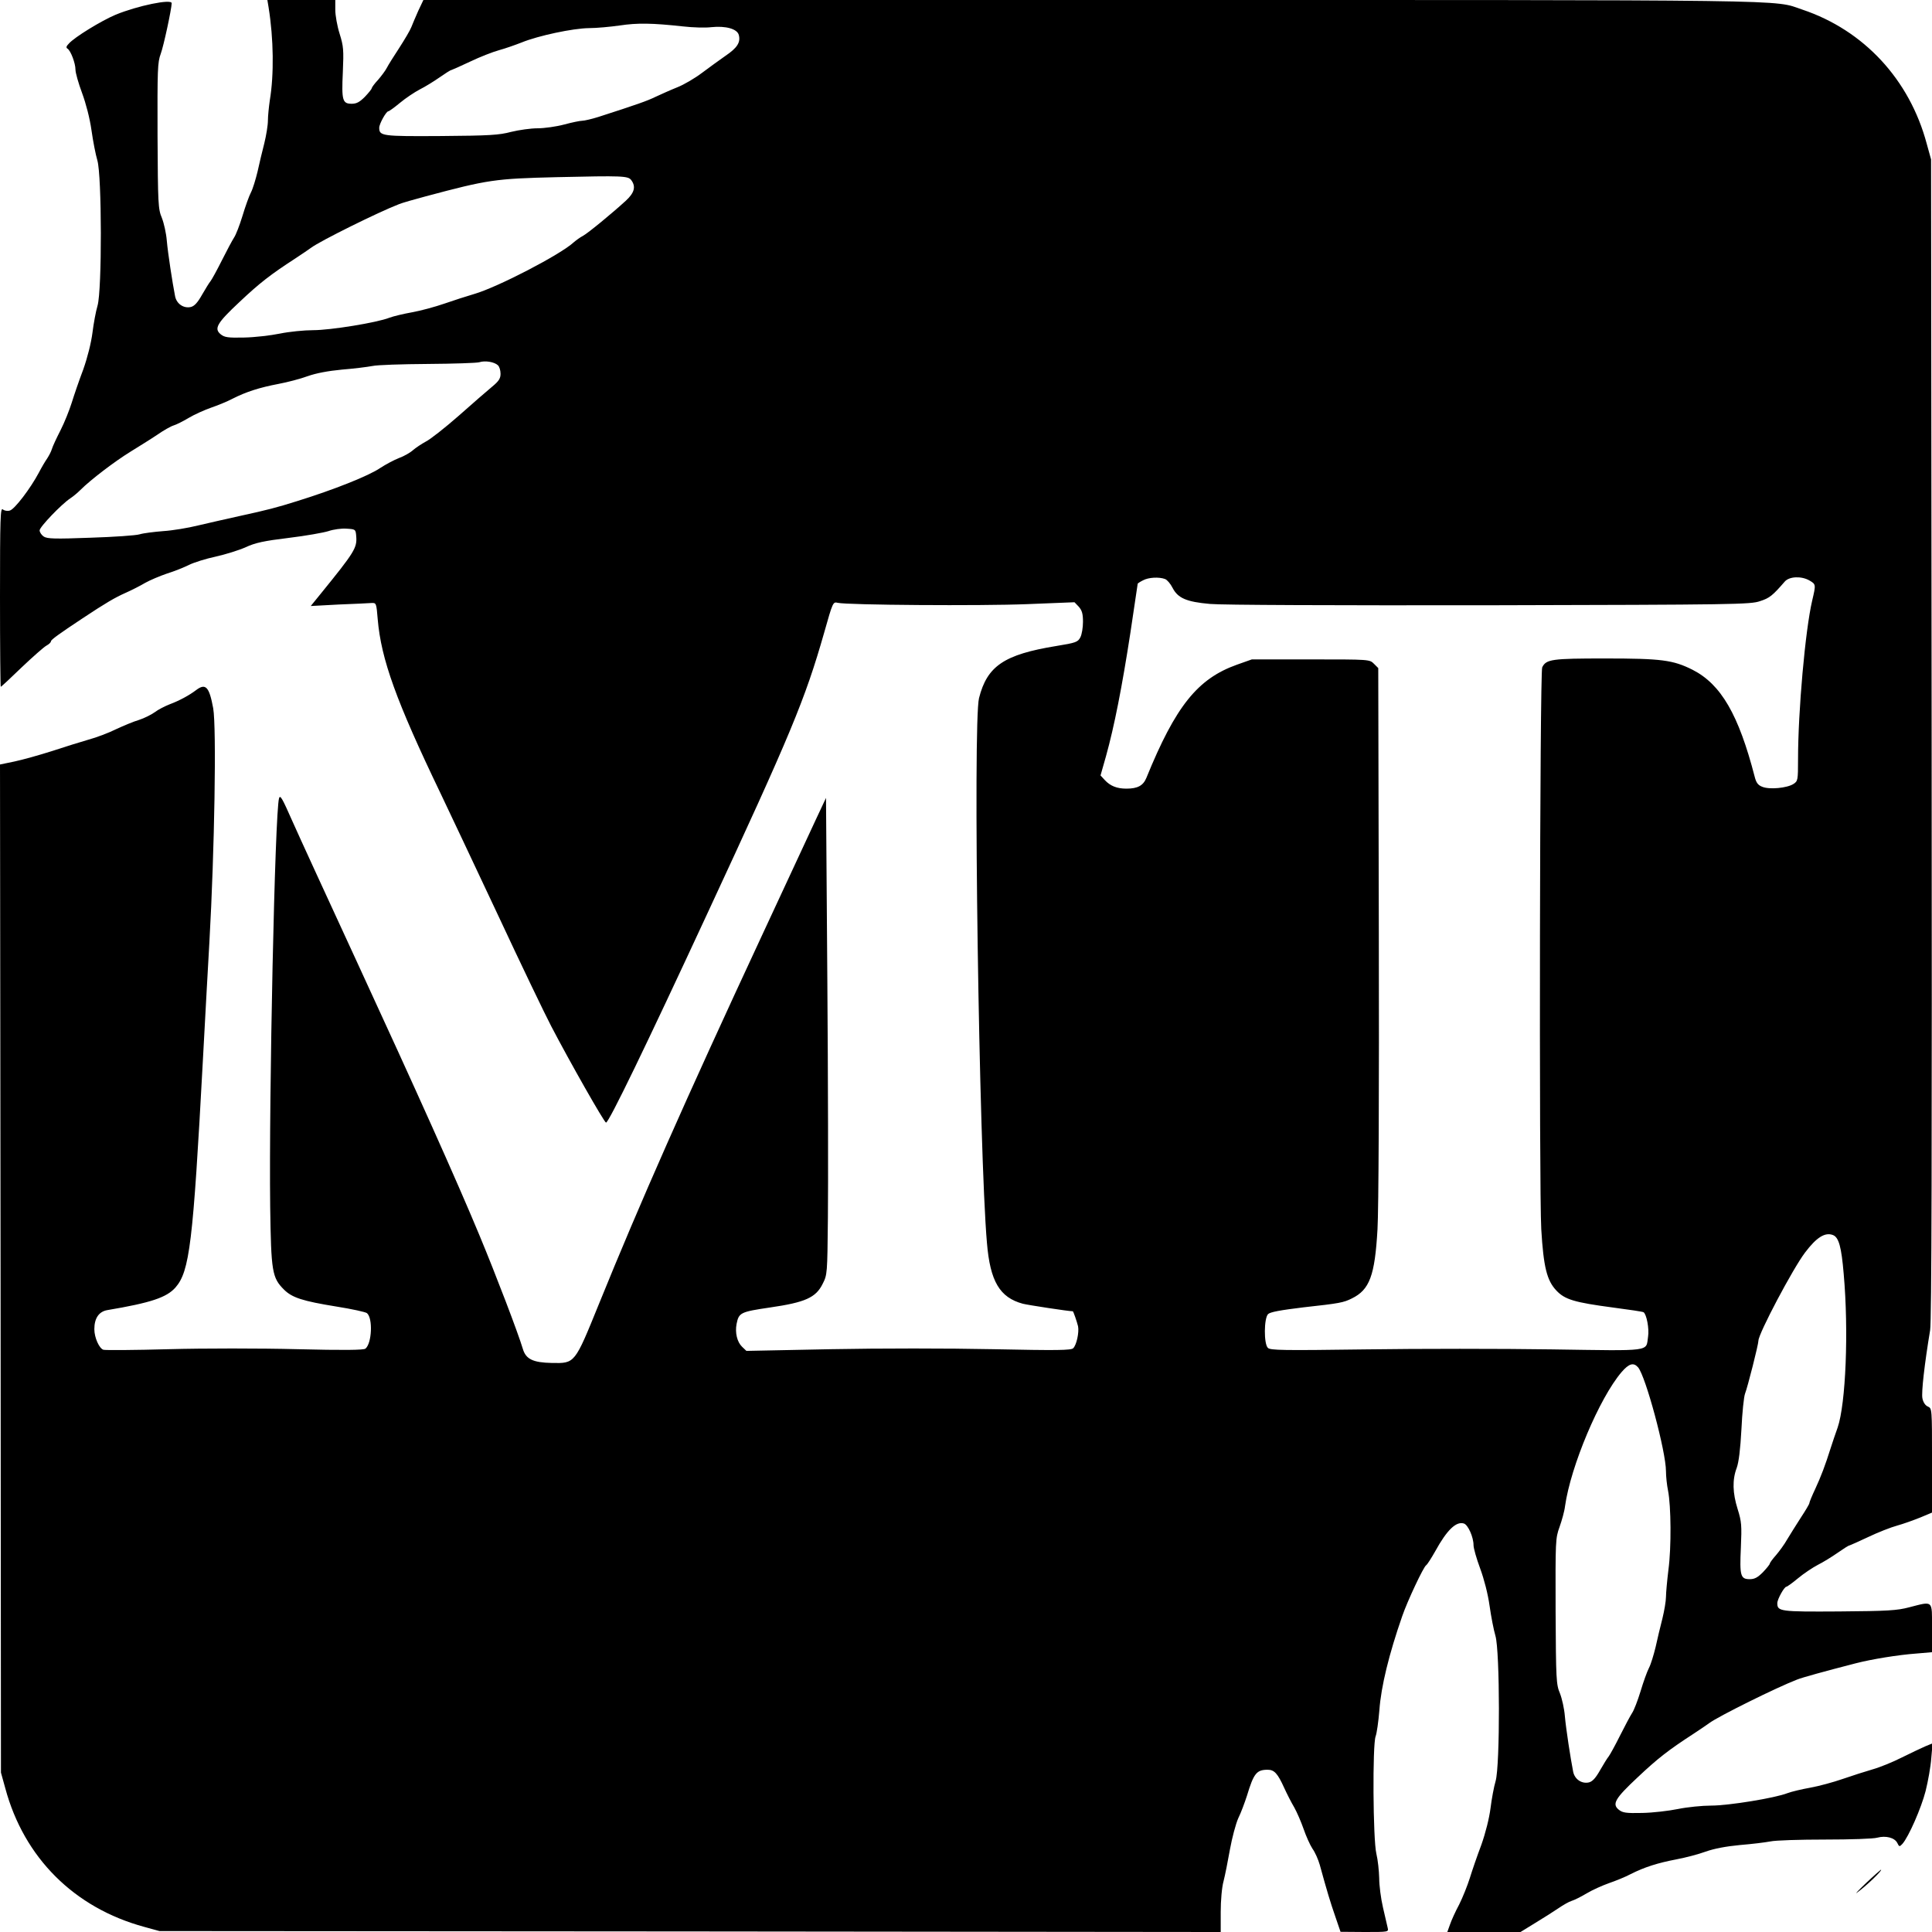 <?xml version="1.0" standalone="no"?>
<!DOCTYPE svg PUBLIC "-//W3C//DTD SVG 20010904//EN"
 "http://www.w3.org/TR/2001/REC-SVG-20010904/DTD/svg10.dtd">
<svg version="1.0" xmlns="http://www.w3.org/2000/svg"
 width="1024pt" height="1024pt" viewBox="0 0 1024 1024"
 preserveAspectRatio="xMidYMid meet">
<g transform="translate(0,1024) scale(0.1,-0.1)"
fill="#000000" stroke="none">
<path d="M1424 10198 c26 -162 29 -353 6 -490 -5 -35 -10 -83 -10 -107 0 -25
-9 -79 -19 -120 -11 -42 -27 -110 -36 -151 -10 -41 -25 -91 -35 -110 -10 -19
-30 -75 -45 -125 -15 -49 -35 -101 -45 -115 -9 -14 -38 -68 -64 -120 -26 -52
-53 -101 -60 -110 -7 -8 -27 -41 -45 -72 -23 -41 -40 -60 -59 -65 -38 -9 -76
16 -84 57 -14 71 -38 227 -44 295 -3 38 -15 92 -26 120 -20 47 -21 73 -23 435
-1 354 0 389 17 435 15 40 57 235 58 268 0 24 -180 -13 -297 -61 -76 -32 -218
-119 -248 -153 -14 -14 -16 -22 -7 -27 17 -11 42 -77 42 -111 0 -17 16 -73 35
-124 21 -57 41 -134 50 -198 8 -57 22 -129 31 -159 24 -80 25 -688 1 -770 -9
-30 -21 -95 -27 -144 -7 -54 -26 -130 -49 -195 -22 -58 -49 -137 -61 -176 -12
-38 -38 -104 -59 -145 -21 -41 -42 -86 -46 -100 -4 -14 -16 -36 -25 -50 -10
-14 -30 -48 -44 -75 -44 -83 -129 -195 -154 -201 -12 -4 -29 -1 -37 6 -13 11
-15 -43 -15 -464 0 -262 2 -476 4 -476 3 0 52 46 111 103 59 56 118 108 131
115 13 7 24 17 24 23 0 8 41 38 168 122 122 81 172 110 226 134 34 15 81 39
106 54 25 14 77 36 115 49 39 12 91 33 117 46 26 13 90 33 142 44 53 12 124
34 159 50 50 23 95 33 227 49 91 11 186 28 211 36 26 9 69 15 95 13 48 -3 49
-3 52 -40 5 -62 -8 -83 -189 -306 l-52 -64 149 8 c82 3 160 7 174 8 24 1 25
-1 32 -87 18 -211 98 -433 333 -922 42 -88 178 -376 302 -640 123 -264 252
-532 285 -595 98 -188 281 -510 290 -510 15 0 211 405 537 1108 442 952 518
1134 619 1488 46 163 47 165 72 159 49 -12 759 -17 1005 -7 l250 10 23 -24
c17 -20 22 -37 22 -80 0 -30 -6 -67 -14 -82 -13 -25 -23 -29 -128 -46 -276
-45 -366 -106 -409 -276 -33 -130 0 -2409 42 -2888 17 -204 68 -289 190 -322
27 -7 243 -40 265 -40 3 0 22 -55 28 -80 6 -32 -8 -99 -26 -116 -11 -11 -85
-12 -425 -5 -240 5 -598 5 -860 0 l-447 -9 -23 22 c-26 25 -38 74 -29 121 12
60 21 64 177 87 186 27 243 52 279 125 25 49 25 53 28 350 2 165 1 733 -3
1263 l-7 963 -53 -113 c-29 -62 -157 -338 -285 -613 -409 -879 -650 -1425
-865 -1955 -130 -320 -127 -316 -250 -314 -100 2 -138 20 -154 75 -24 81 -141
388 -230 602 -123 296 -332 761 -653 1457 -151 327 -304 660 -339 739 -53 120
-64 140 -70 120 -22 -72 -54 -1584 -47 -2166 5 -343 10 -375 73 -438 43 -43
99 -61 278 -90 82 -13 155 -29 162 -35 32 -27 26 -160 -8 -188 -9 -8 -117 -9
-362 -3 -193 5 -498 5 -680 0 -181 -5 -337 -6 -347 -3 -22 7 -48 64 -48 109 0
58 24 93 68 101 232 39 315 67 362 120 75 86 93 233 145 1199 14 253 29 539
35 635 27 480 38 1132 20 1236 -21 114 -40 135 -91 96 -37 -28 -89 -56 -140
-75 -25 -10 -61 -28 -79 -42 -18 -13 -56 -32 -84 -41 -28 -8 -82 -31 -121 -49
-38 -19 -104 -44 -145 -55 -41 -12 -129 -39 -195 -61 -66 -21 -155 -46 -198
-55 l-77 -16 3 -2672 2 -2671 23 -83 c99 -368 365 -634 737 -735 l80 -22 2813
-2 2812 -3 0 106 c0 60 6 131 15 163 8 31 23 107 34 169 11 61 31 136 44 165
14 28 34 82 46 119 36 119 51 138 110 138 35 0 53 -20 87 -95 15 -33 39 -80
54 -105 14 -25 36 -76 49 -113 13 -38 34 -85 47 -105 14 -19 31 -58 39 -86 39
-142 56 -198 82 -273 l28 -82 128 -1 c127 0 127 0 122 22 -3 13 -14 61 -25
108 -11 47 -20 117 -20 155 -1 39 -7 97 -15 130 -18 75 -21 577 -4 622 6 15
15 78 20 139 9 126 51 297 121 498 27 79 113 262 127 270 6 4 27 37 48 74 62
113 111 160 152 147 22 -7 51 -72 51 -115 0 -16 16 -72 35 -123 21 -57 41
-134 50 -198 8 -57 22 -129 31 -159 24 -80 25 -688 1 -770 -9 -30 -21 -95 -27
-144 -7 -54 -26 -130 -49 -195 -22 -58 -49 -137 -61 -176 -12 -38 -37 -101
-56 -139 -20 -37 -42 -86 -49 -107 l-14 -39 194 0 194 0 78 48 c43 26 98 61
123 78 25 17 56 35 70 39 14 4 50 22 80 40 30 18 84 42 118 54 35 12 87 33
115 48 73 37 143 59 242 78 48 9 117 27 155 41 45 16 108 28 182 35 62 5 135
14 161 19 26 6 157 10 290 10 133 0 258 4 277 10 45 12 92 0 106 -28 10 -21
12 -21 27 -5 33 37 100 190 123 280 13 52 27 130 30 174 l7 79 -39 -16 c-21
-9 -77 -36 -124 -59 -47 -24 -116 -52 -155 -63 -38 -11 -110 -34 -159 -51 -49
-17 -126 -38 -171 -46 -45 -8 -100 -21 -121 -29 -66 -26 -312 -66 -404 -66
-48 0 -127 -8 -176 -18 -49 -10 -134 -20 -190 -21 -86 -2 -104 1 -124 17 -37
30 -21 59 100 172 106 100 164 145 295 230 33 22 71 47 84 57 48 36 359 190
466 231 27 11 147 44 310 86 85 22 226 45 323 52 l82 7 0 128 c0 150 8 143
-121 110 -64 -17 -113 -20 -371 -22 -314 -2 -328 0 -328 44 0 21 37 87 48 87
4 0 32 20 62 45 30 25 78 57 105 71 28 14 75 43 105 64 30 21 58 39 63 39 4 1
49 21 100 45 50 24 119 51 152 60 33 9 88 29 123 43 l62 26 0 276 c0 276 0
276 -22 286 -14 6 -25 23 -29 44 -6 30 11 181 41 361 8 46 10 954 8 3135 l-3
3070 -23 83 c-91 341 -334 602 -659 711 -161 54 55 51 -3773 51 l-3536 0 -27
-57 c-14 -32 -31 -71 -37 -87 -6 -16 -35 -65 -64 -110 -29 -44 -59 -92 -66
-106 -7 -14 -28 -42 -46 -63 -19 -20 -34 -41 -34 -45 0 -4 -16 -24 -36 -45
-28 -28 -44 -37 -70 -37 -49 0 -54 18 -47 167 5 118 4 137 -17 204 -13 41 -23
98 -23 127 l0 52 -180 0 -180 0 7 -42z m2196 -98 c52 -6 120 -8 150 -4 77 8
138 -9 146 -42 10 -39 -9 -68 -71 -110 -31 -22 -87 -62 -124 -90 -37 -28 -96
-63 -132 -77 -35 -14 -86 -37 -114 -50 -45 -22 -99 -41 -304 -107 -35 -11 -74
-20 -85 -20 -12 0 -55 -9 -96 -20 -41 -11 -105 -20 -141 -20 -36 0 -99 -9
-140 -19 -64 -17 -113 -20 -371 -22 -314 -2 -328 0 -328 44 0 21 37 87 48 87
4 0 32 20 62 45 30 25 78 57 105 71 28 14 75 43 105 64 30 21 58 39 63 39 4 1
49 21 100 45 50 24 119 51 152 60 33 9 87 28 120 41 88 36 272 75 357 76 40 0
114 7 163 14 93 14 171 13 335 -5z m-274 -815 c25 -34 17 -66 -28 -108 -73
-67 -202 -173 -228 -187 -14 -7 -36 -23 -50 -35 -69 -64 -402 -237 -526 -273
-38 -11 -109 -34 -158 -51 -49 -17 -126 -38 -171 -46 -45 -8 -100 -21 -121
-29 -66 -26 -312 -66 -404 -66 -48 0 -127 -8 -176 -18 -49 -10 -134 -20 -190
-21 -86 -2 -104 1 -124 17 -37 30 -21 59 100 172 106 100 164 145 295 230 33
22 71 47 84 57 48 36 359 190 466 231 17 7 80 25 140 41 333 89 368 94 695
102 352 8 379 7 396 -16z m-707 -981 c8 -7 14 -27 14 -45 0 -25 -9 -39 -44
-68 -24 -20 -104 -89 -177 -154 -74 -65 -153 -127 -176 -138 -22 -12 -52 -32
-66 -44 -14 -13 -48 -33 -76 -43 -28 -11 -72 -35 -98 -52 -61 -42 -248 -116
-441 -176 -108 -34 -158 -47 -305 -79 -69 -15 -168 -38 -220 -50 -52 -13 -136
-27 -185 -30 -50 -4 -106 -11 -125 -17 -19 -6 -136 -14 -260 -18 -188 -7 -229
-6 -248 6 -12 8 -22 23 -22 33 0 18 116 139 163 170 14 9 38 29 53 44 55 55
183 152 264 202 45 28 110 68 144 91 33 23 72 45 86 49 14 4 50 22 80 40 30
18 84 42 118 54 35 12 87 33 115 48 73 37 143 59 242 78 48 9 117 27 155 41
45 16 108 28 182 35 62 5 135 14 161 19 26 6 159 10 295 11 136 1 258 5 272 9
31 10 80 2 99 -16z m3536 -1133 c11 -4 29 -25 40 -47 28 -54 73 -74 198 -85
61 -6 661 -8 1482 -7 1304 3 1383 4 1434 22 50 16 66 29 131 104 24 27 88 30
131 5 34 -20 34 -21 14 -106 -37 -158 -75 -588 -75 -841 0 -111 -1 -116 -24
-131 -34 -22 -128 -31 -166 -15 -23 9 -32 22 -40 54 -85 328 -178 489 -329
566 -104 52 -164 60 -464 60 -282 0 -312 -4 -333 -47 -13 -26 -17 -2770 -5
-2978 12 -202 30 -272 80 -325 45 -48 96 -63 299 -90 85 -11 158 -22 163 -25
16 -10 31 -88 24 -130 -12 -80 28 -75 -510 -67 -264 4 -707 4 -985 0 -442 -6
-507 -5 -520 8 -22 21 -21 157 1 179 11 11 65 21 189 36 191 21 211 25 255 47
94 46 122 120 136 367 6 102 9 734 7 1572 l-3 1402 -23 23 c-23 23 -23 23
-335 23 l-312 0 -79 -28 c-208 -74 -325 -219 -480 -600 -17 -41 -46 -57 -106
-57 -50 0 -85 14 -114 45 l-23 25 29 102 c44 158 85 367 129 652 21 143 39
261 39 262 0 2 12 10 28 18 29 16 85 19 117 7z m3540 -3477 c31 -12 45 -63 57
-206 27 -303 11 -688 -32 -814 -12 -33 -28 -81 -37 -109 -29 -92 -51 -150 -82
-217 -17 -36 -31 -70 -31 -75 0 -5 -21 -40 -46 -78 -25 -39 -57 -90 -72 -115
-14 -25 -41 -62 -59 -83 -18 -20 -33 -41 -33 -45 0 -4 -16 -24 -36 -45 -28
-28 -44 -37 -70 -37 -49 0 -54 18 -47 167 5 118 4 137 -17 204 -27 86 -29 156
-5 219 11 31 19 96 25 205 4 88 13 173 19 188 14 36 71 261 71 281 0 37 183
383 247 467 61 81 106 109 148 93z m-1033 -701 c40 -46 148 -447 148 -551 0
-27 5 -74 11 -103 16 -81 18 -300 2 -419 -7 -58 -13 -123 -13 -144 0 -22 -9
-74 -19 -115 -11 -42 -27 -110 -36 -151 -10 -41 -25 -91 -35 -110 -10 -19 -30
-75 -45 -125 -15 -49 -35 -101 -45 -115 -9 -14 -38 -68 -64 -120 -26 -52 -53
-101 -60 -110 -7 -8 -27 -41 -45 -72 -23 -41 -40 -60 -59 -65 -38 -9 -76 16
-84 57 -14 71 -38 227 -44 295 -3 38 -15 92 -26 120 -20 47 -21 73 -23 435 -1
376 -1 386 21 447 12 34 26 83 29 110 30 212 182 573 300 711 39 45 63 52 87
25z"/>
<path d="M9890 259 c-41 -39 -62 -62 -47 -50 50 36 139 122 126 121 -2 -1 -38
-32 -79 -71z"/>
</g>
</svg>
